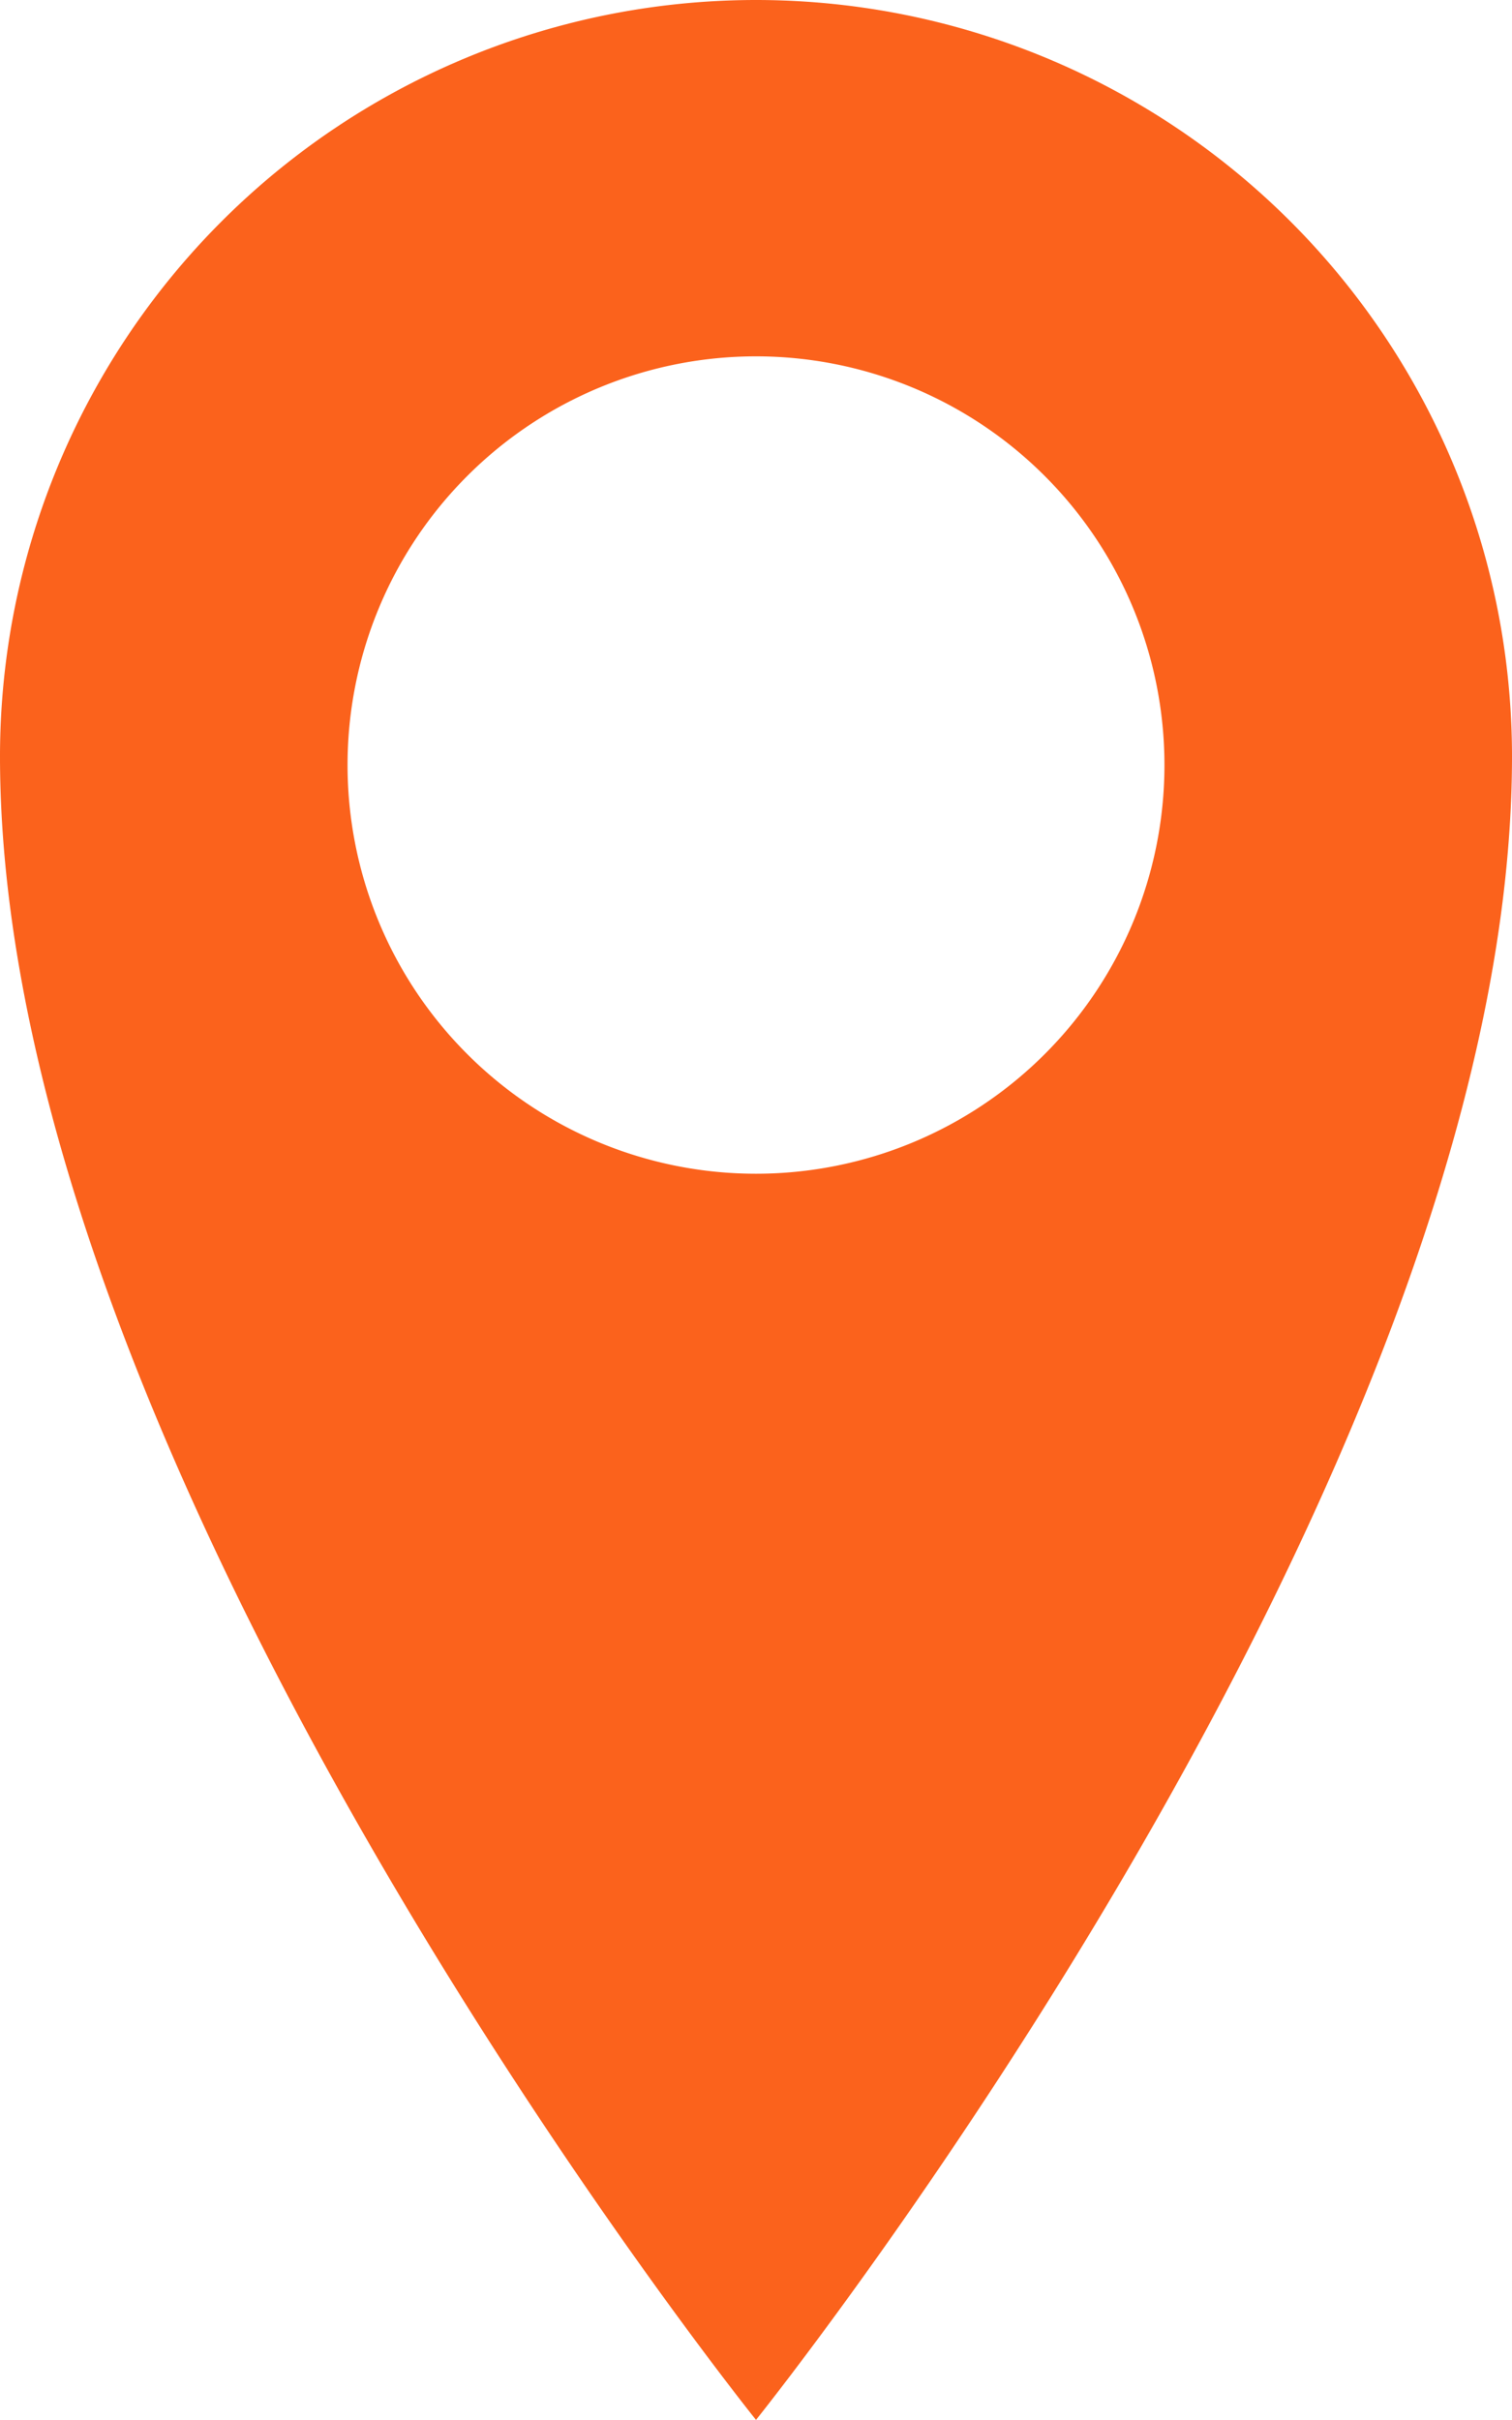<svg xmlns="http://www.w3.org/2000/svg" viewBox="0 0 21.1 33.75"><defs><style>.cls-1{fill:#fb621c;}</style></defs><title>アセット 10</title><g id="レイヤー_2" data-name="レイヤー 2"><g id="contents"><path class="cls-1" d="M10.55,0A10.55,10.55,0,0,0,0,10.55C0,20.62,10.55,33.75,10.55,33.75S21.1,20.62,21.1,10.55A10.55,10.55,0,0,0,10.55,0Zm0,16.37a5.7,5.7,0,1,1,5.7-5.7A5.7,5.7,0,0,1,10.55,16.37Z"/></g></g></svg>